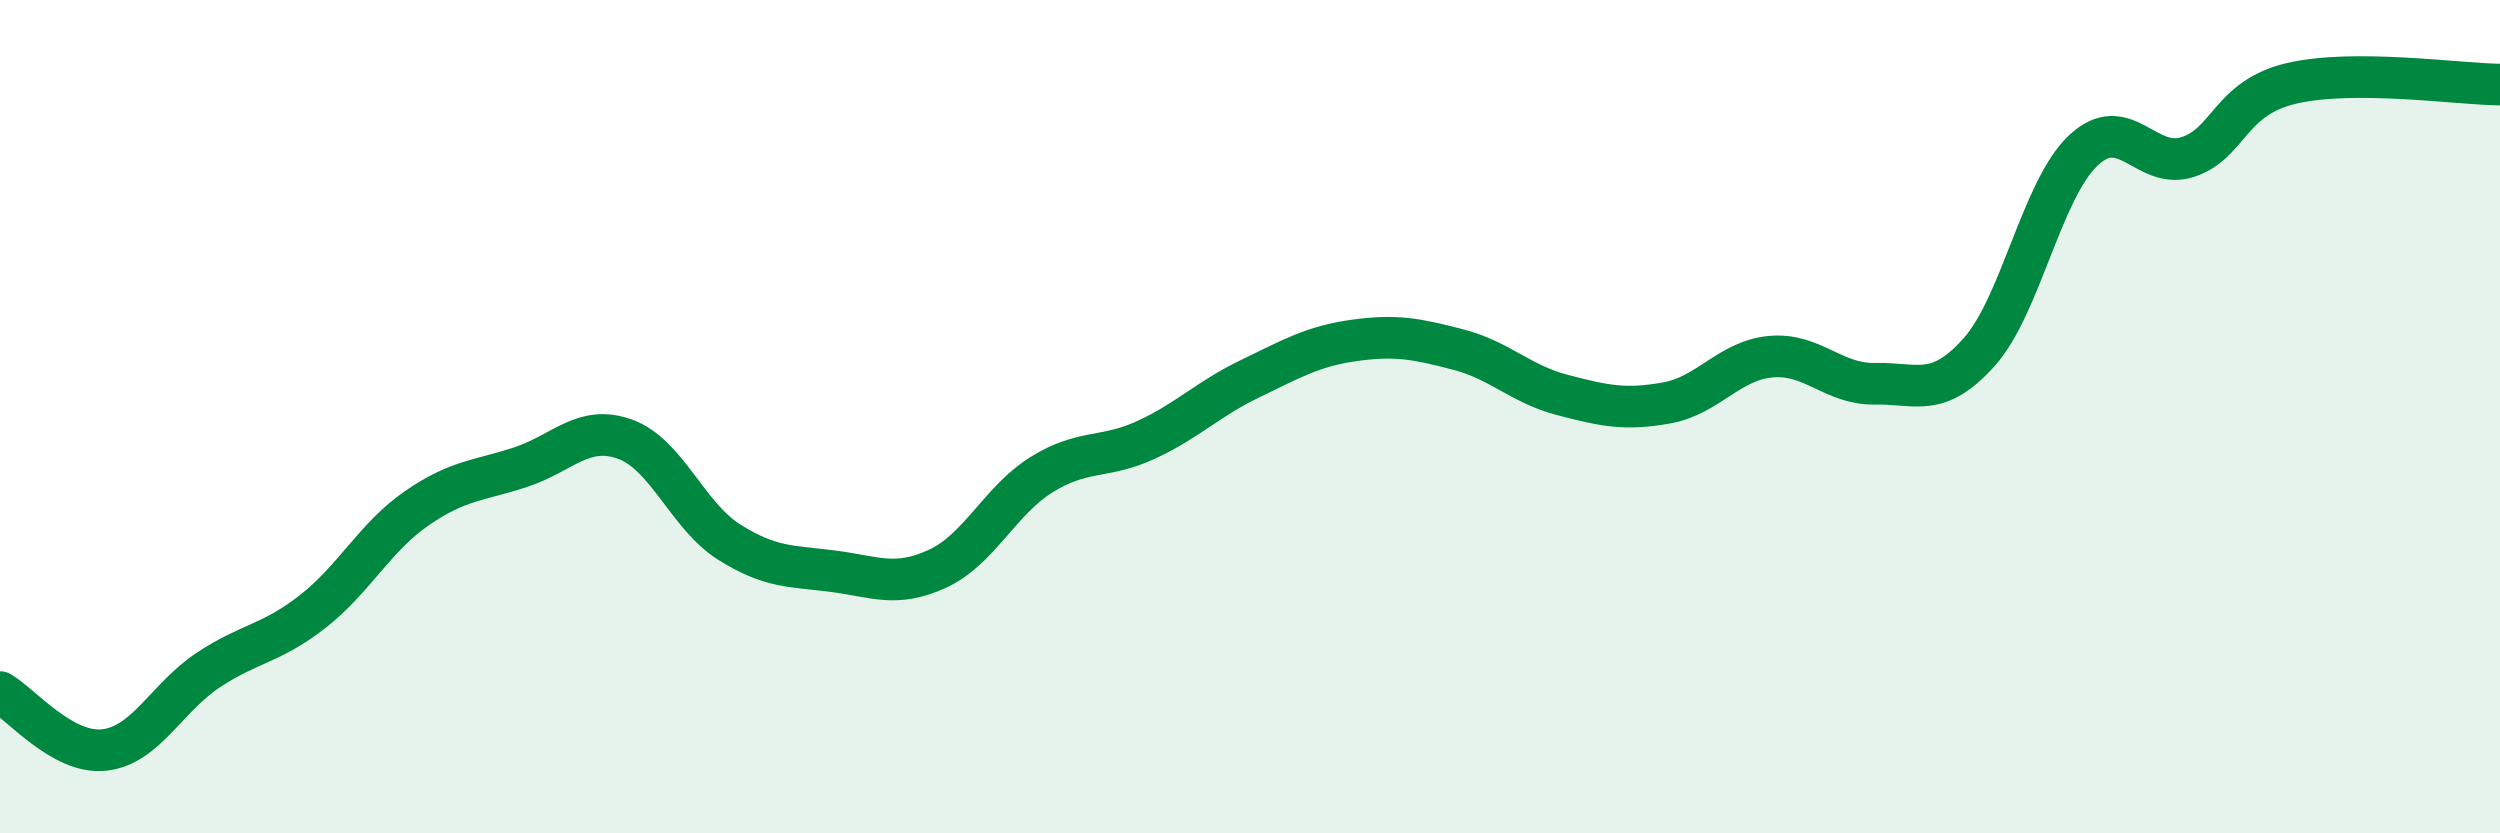 
    <svg width="60" height="20" viewBox="0 0 60 20" xmlns="http://www.w3.org/2000/svg">
      <path
        d="M 0,16.61 C 0.5,16.89 1.5,18.11 2.5,18 C 3.5,17.89 4,16.74 5,16.08 C 6,15.42 6.5,15.46 7.5,14.68 C 8.5,13.9 9,12.89 10,12.2 C 11,11.51 11.5,11.54 12.5,11.21 C 13.5,10.88 14,10.18 15,10.54 C 16,10.9 16.5,12.38 17.5,13.01 C 18.5,13.64 19,13.58 20,13.71 C 21,13.84 21.5,14.11 22.5,13.65 C 23.5,13.19 24,12.01 25,11.39 C 26,10.77 26.5,11.02 27.5,10.56 C 28.5,10.1 29,9.57 30,9.09 C 31,8.61 31.5,8.31 32.5,8.17 C 33.5,8.03 34,8.13 35,8.39 C 36,8.65 36.5,9.22 37.5,9.48 C 38.5,9.74 39,9.85 40,9.67 C 41,9.49 41.5,8.65 42.5,8.56 C 43.5,8.47 44,9.23 45,9.21 C 46,9.19 46.5,9.57 47.5,8.45 C 48.5,7.33 49,4.55 50,3.61 C 51,2.67 51.5,4.09 52.5,3.77 C 53.5,3.45 53.5,2.35 55,2 C 56.5,1.65 59,2.02 60,2.03L60 20L0 20Z"
        fill="#008740"
        opacity="0.1"
        stroke-linecap="round"
        stroke-linejoin="round"
      />
      <path
        d="M 0,16.61 C 0.5,16.89 1.5,18.11 2.5,18 C 3.5,17.89 4,16.74 5,16.08 C 6,15.42 6.5,15.46 7.5,14.68 C 8.5,13.9 9,12.89 10,12.2 C 11,11.51 11.5,11.54 12.5,11.21 C 13.5,10.88 14,10.18 15,10.54 C 16,10.9 16.5,12.38 17.5,13.01 C 18.5,13.64 19,13.58 20,13.71 C 21,13.84 21.5,14.11 22.5,13.65 C 23.5,13.19 24,12.01 25,11.39 C 26,10.77 26.5,11.02 27.5,10.56 C 28.5,10.1 29,9.57 30,9.09 C 31,8.61 31.5,8.31 32.5,8.17 C 33.5,8.03 34,8.13 35,8.39 C 36,8.65 36.5,9.22 37.5,9.48 C 38.5,9.74 39,9.85 40,9.67 C 41,9.49 41.5,8.65 42.5,8.56 C 43.5,8.47 44,9.23 45,9.21 C 46,9.19 46.5,9.57 47.5,8.45 C 48.5,7.33 49,4.55 50,3.61 C 51,2.67 51.5,4.09 52.5,3.77 C 53.5,3.45 53.5,2.35 55,2 C 56.5,1.65 59,2.02 60,2.03"
        stroke="#008740"
        stroke-width="1"
        fill="none"
        stroke-linecap="round"
        stroke-linejoin="round"
      />
    </svg>
  